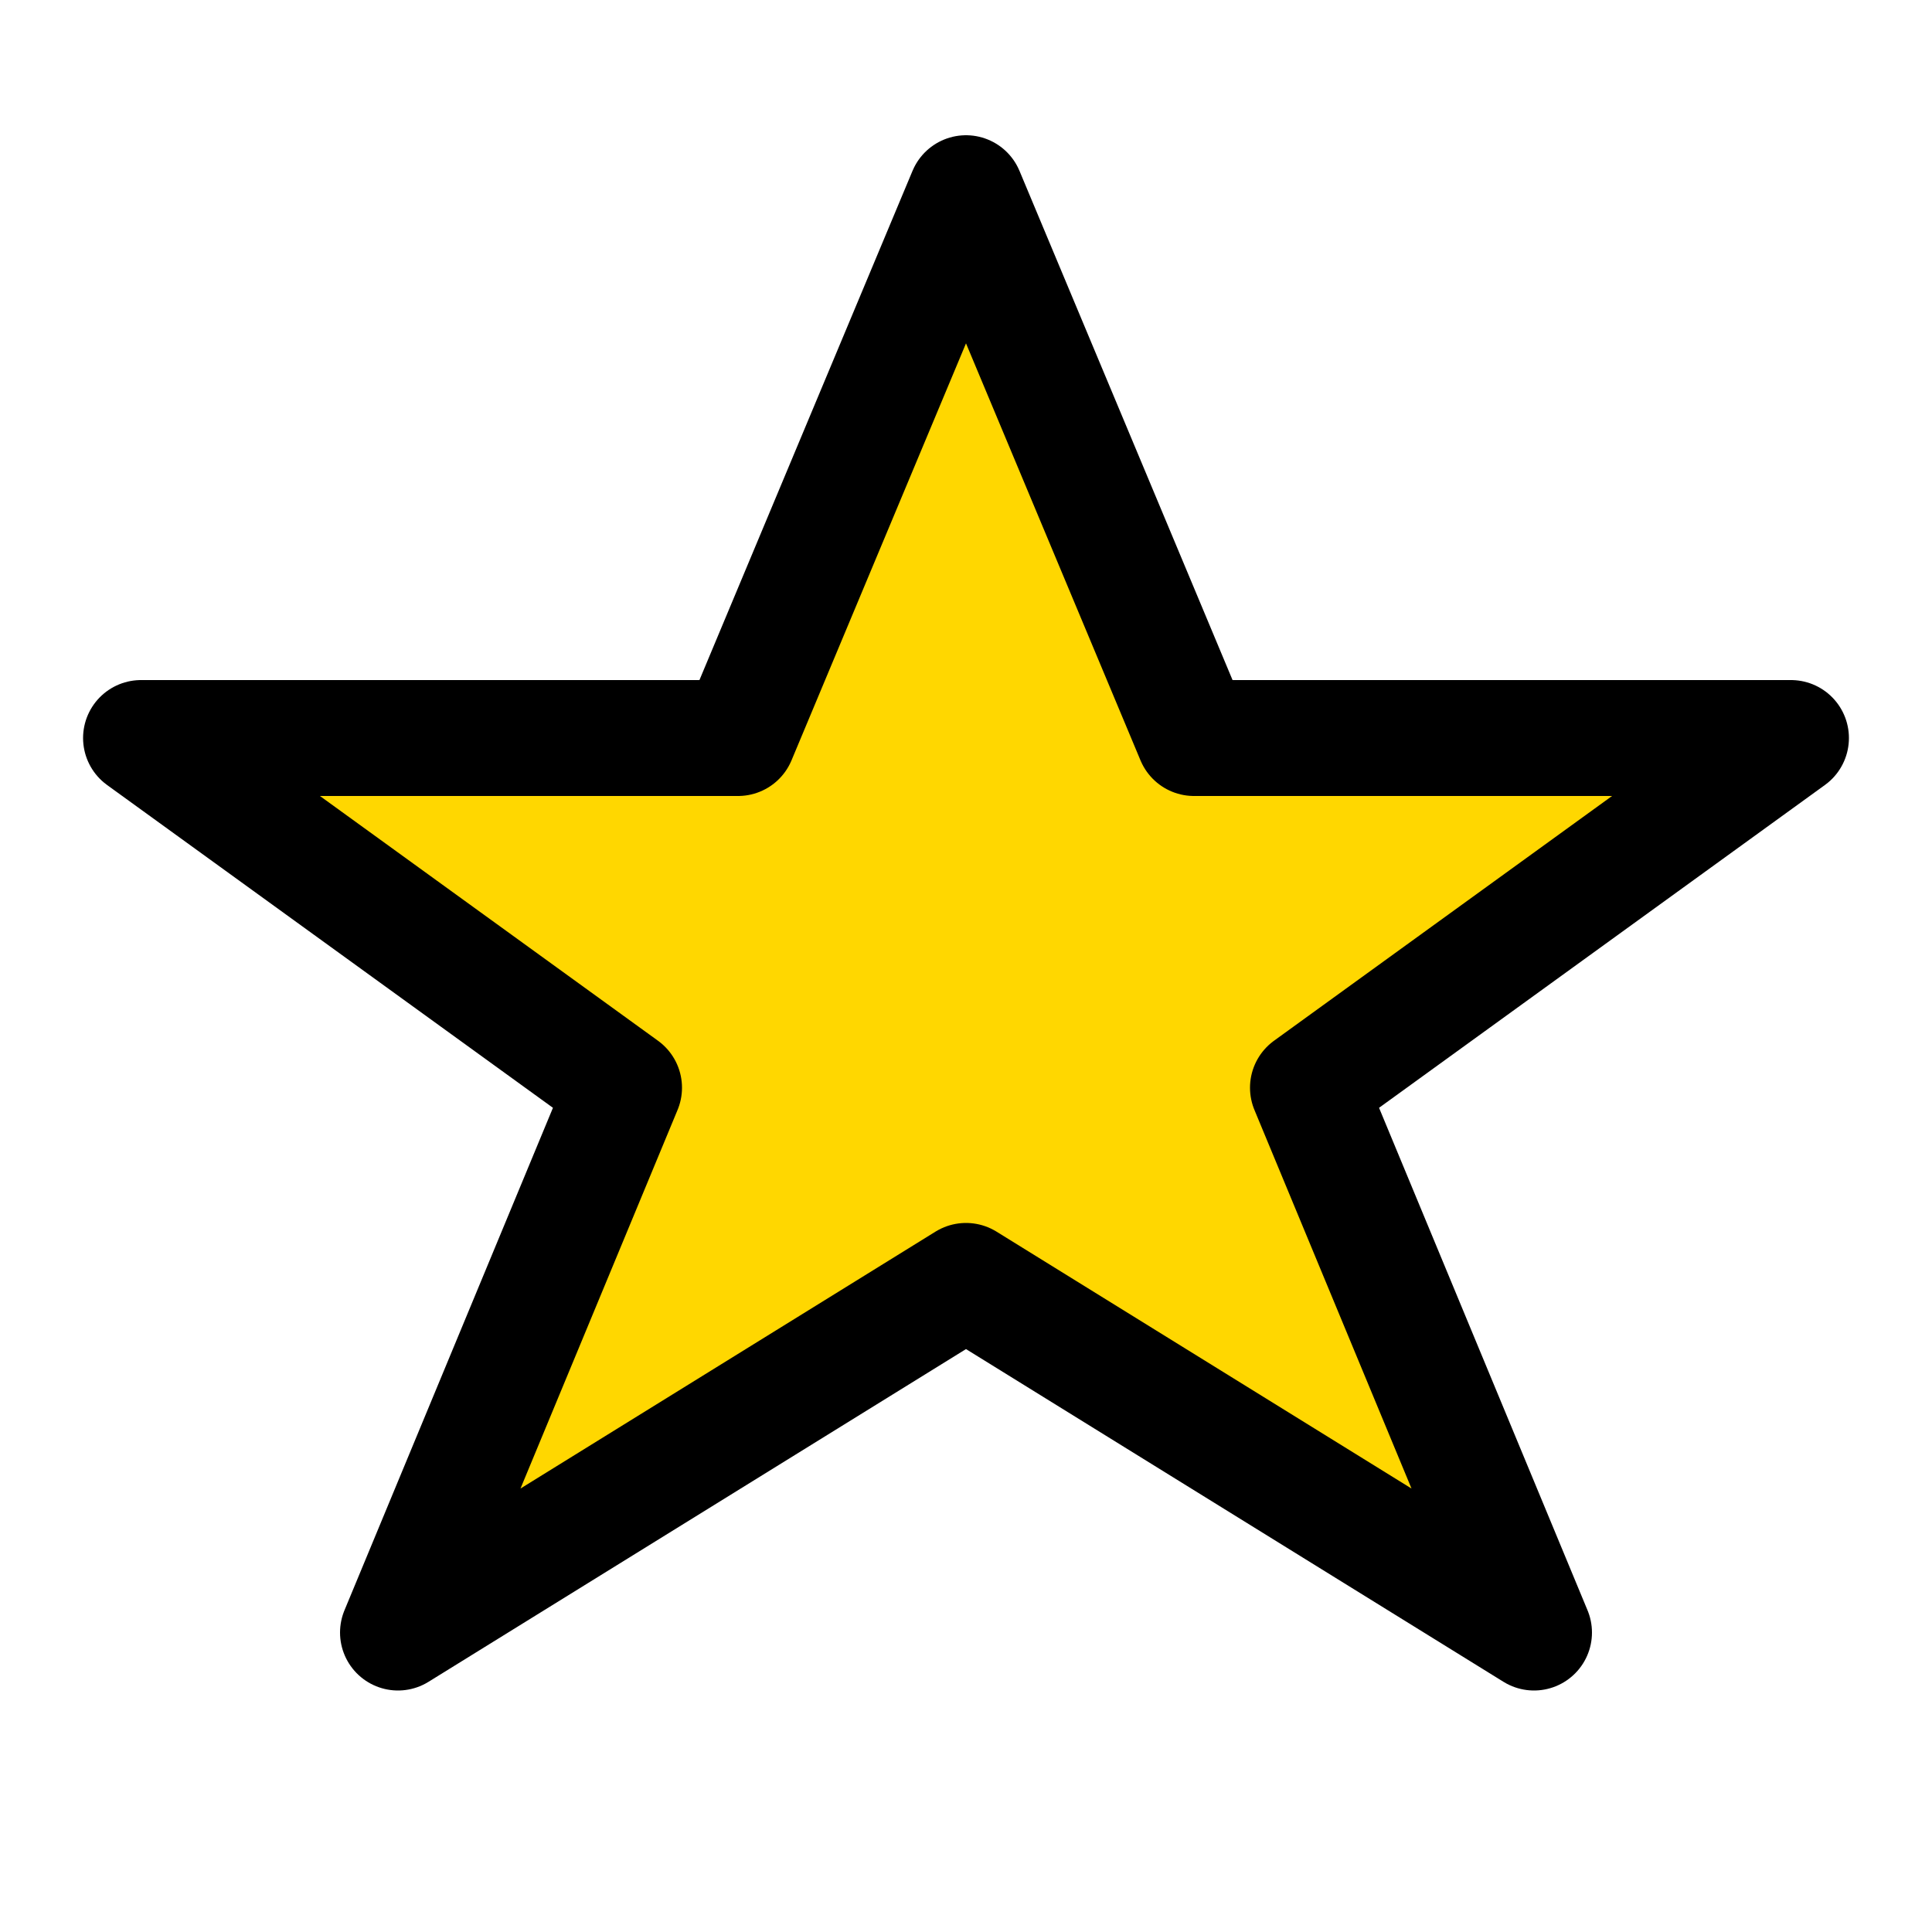 <svg width="100" height="100" viewBox="0 0 100 100" xmlns="http://www.w3.org/2000/svg">
  <path d="M50 10 L61.8 38.2 L92.7 38.2 L67.7 56.3 L79.4 84.5 L50 66.3 L20.6 84.5 L32.3 56.3 L7.3 38.2 L38.2 38.2 Z" 
        fill="gold" 
        stroke="black" 
        stroke-width="6" 
        stroke-linejoin="round"/>
</svg>
